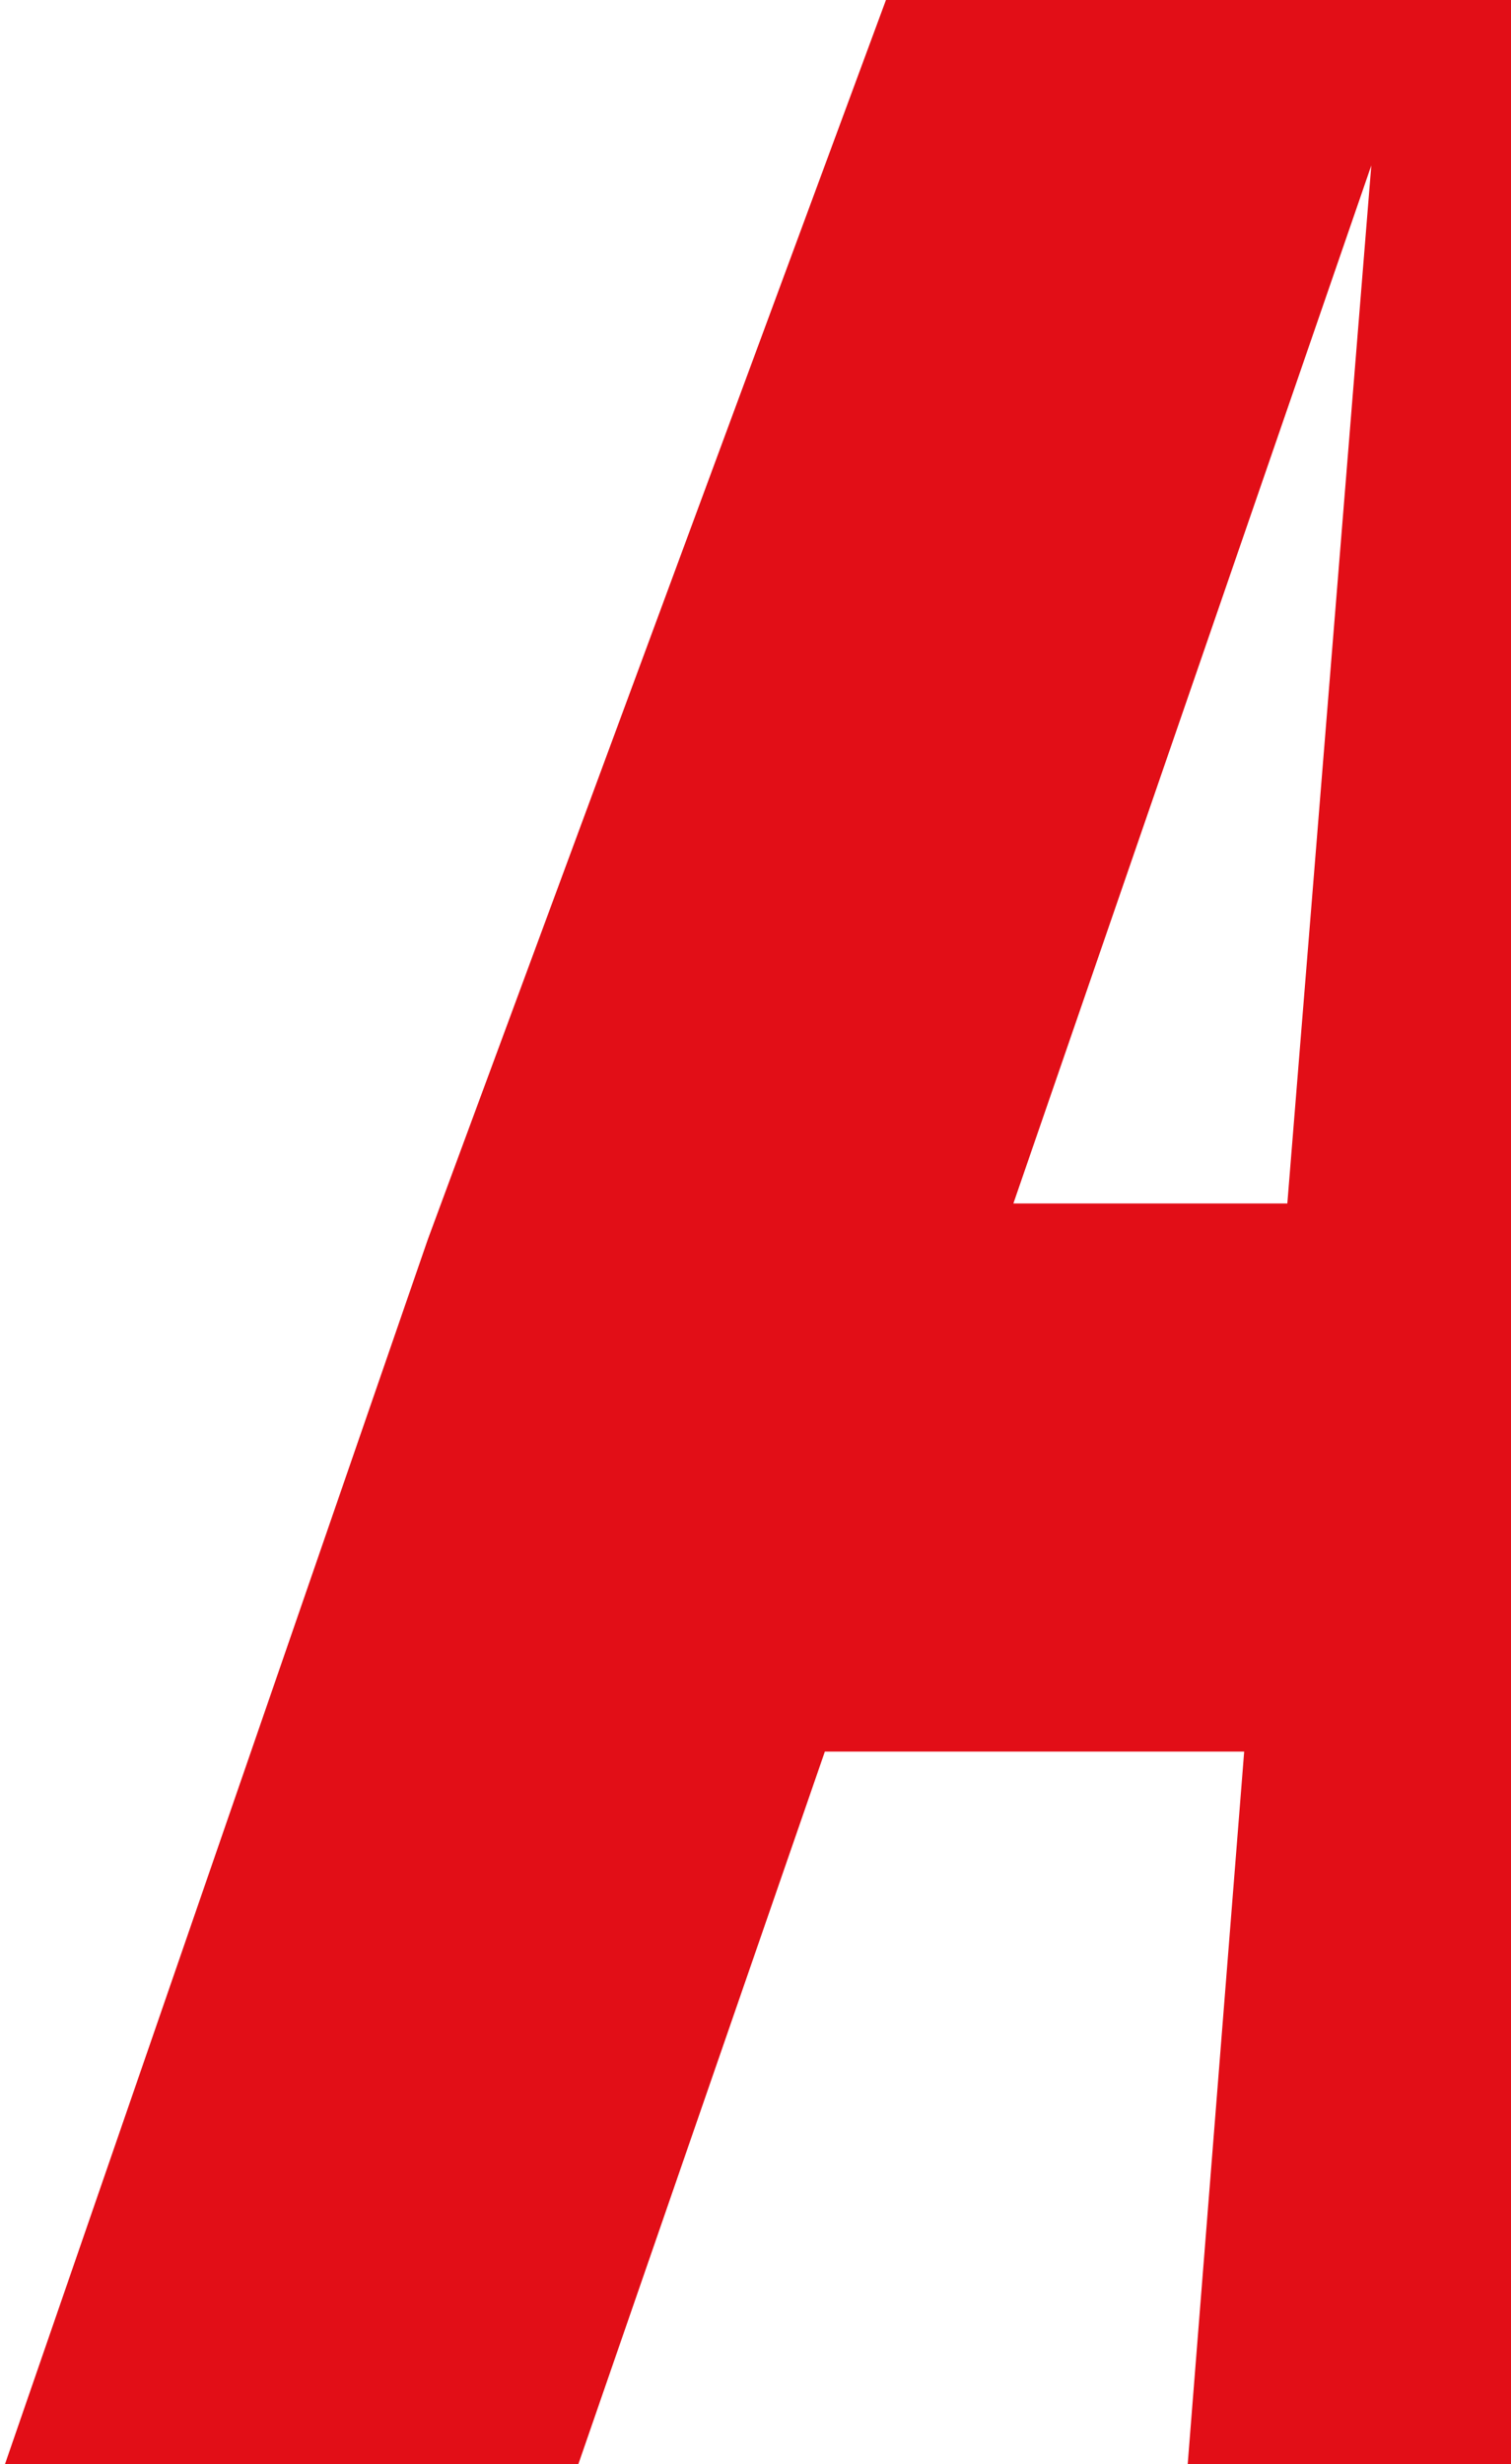 <svg width="100" height="163" viewBox="0 0 100 163" fill="none" xmlns="http://www.w3.org/2000/svg">
<path d="M58.634 0L28.314 81.989L0.333 163H38.28L54.59 115.873H82.341L78.604 163H116.666L123.125 81.644L127.667 0H58.634ZM85.197 79.612H67.067L90.755 10.943L85.197 79.612Z" fill="#E20E17"/>
</svg>
